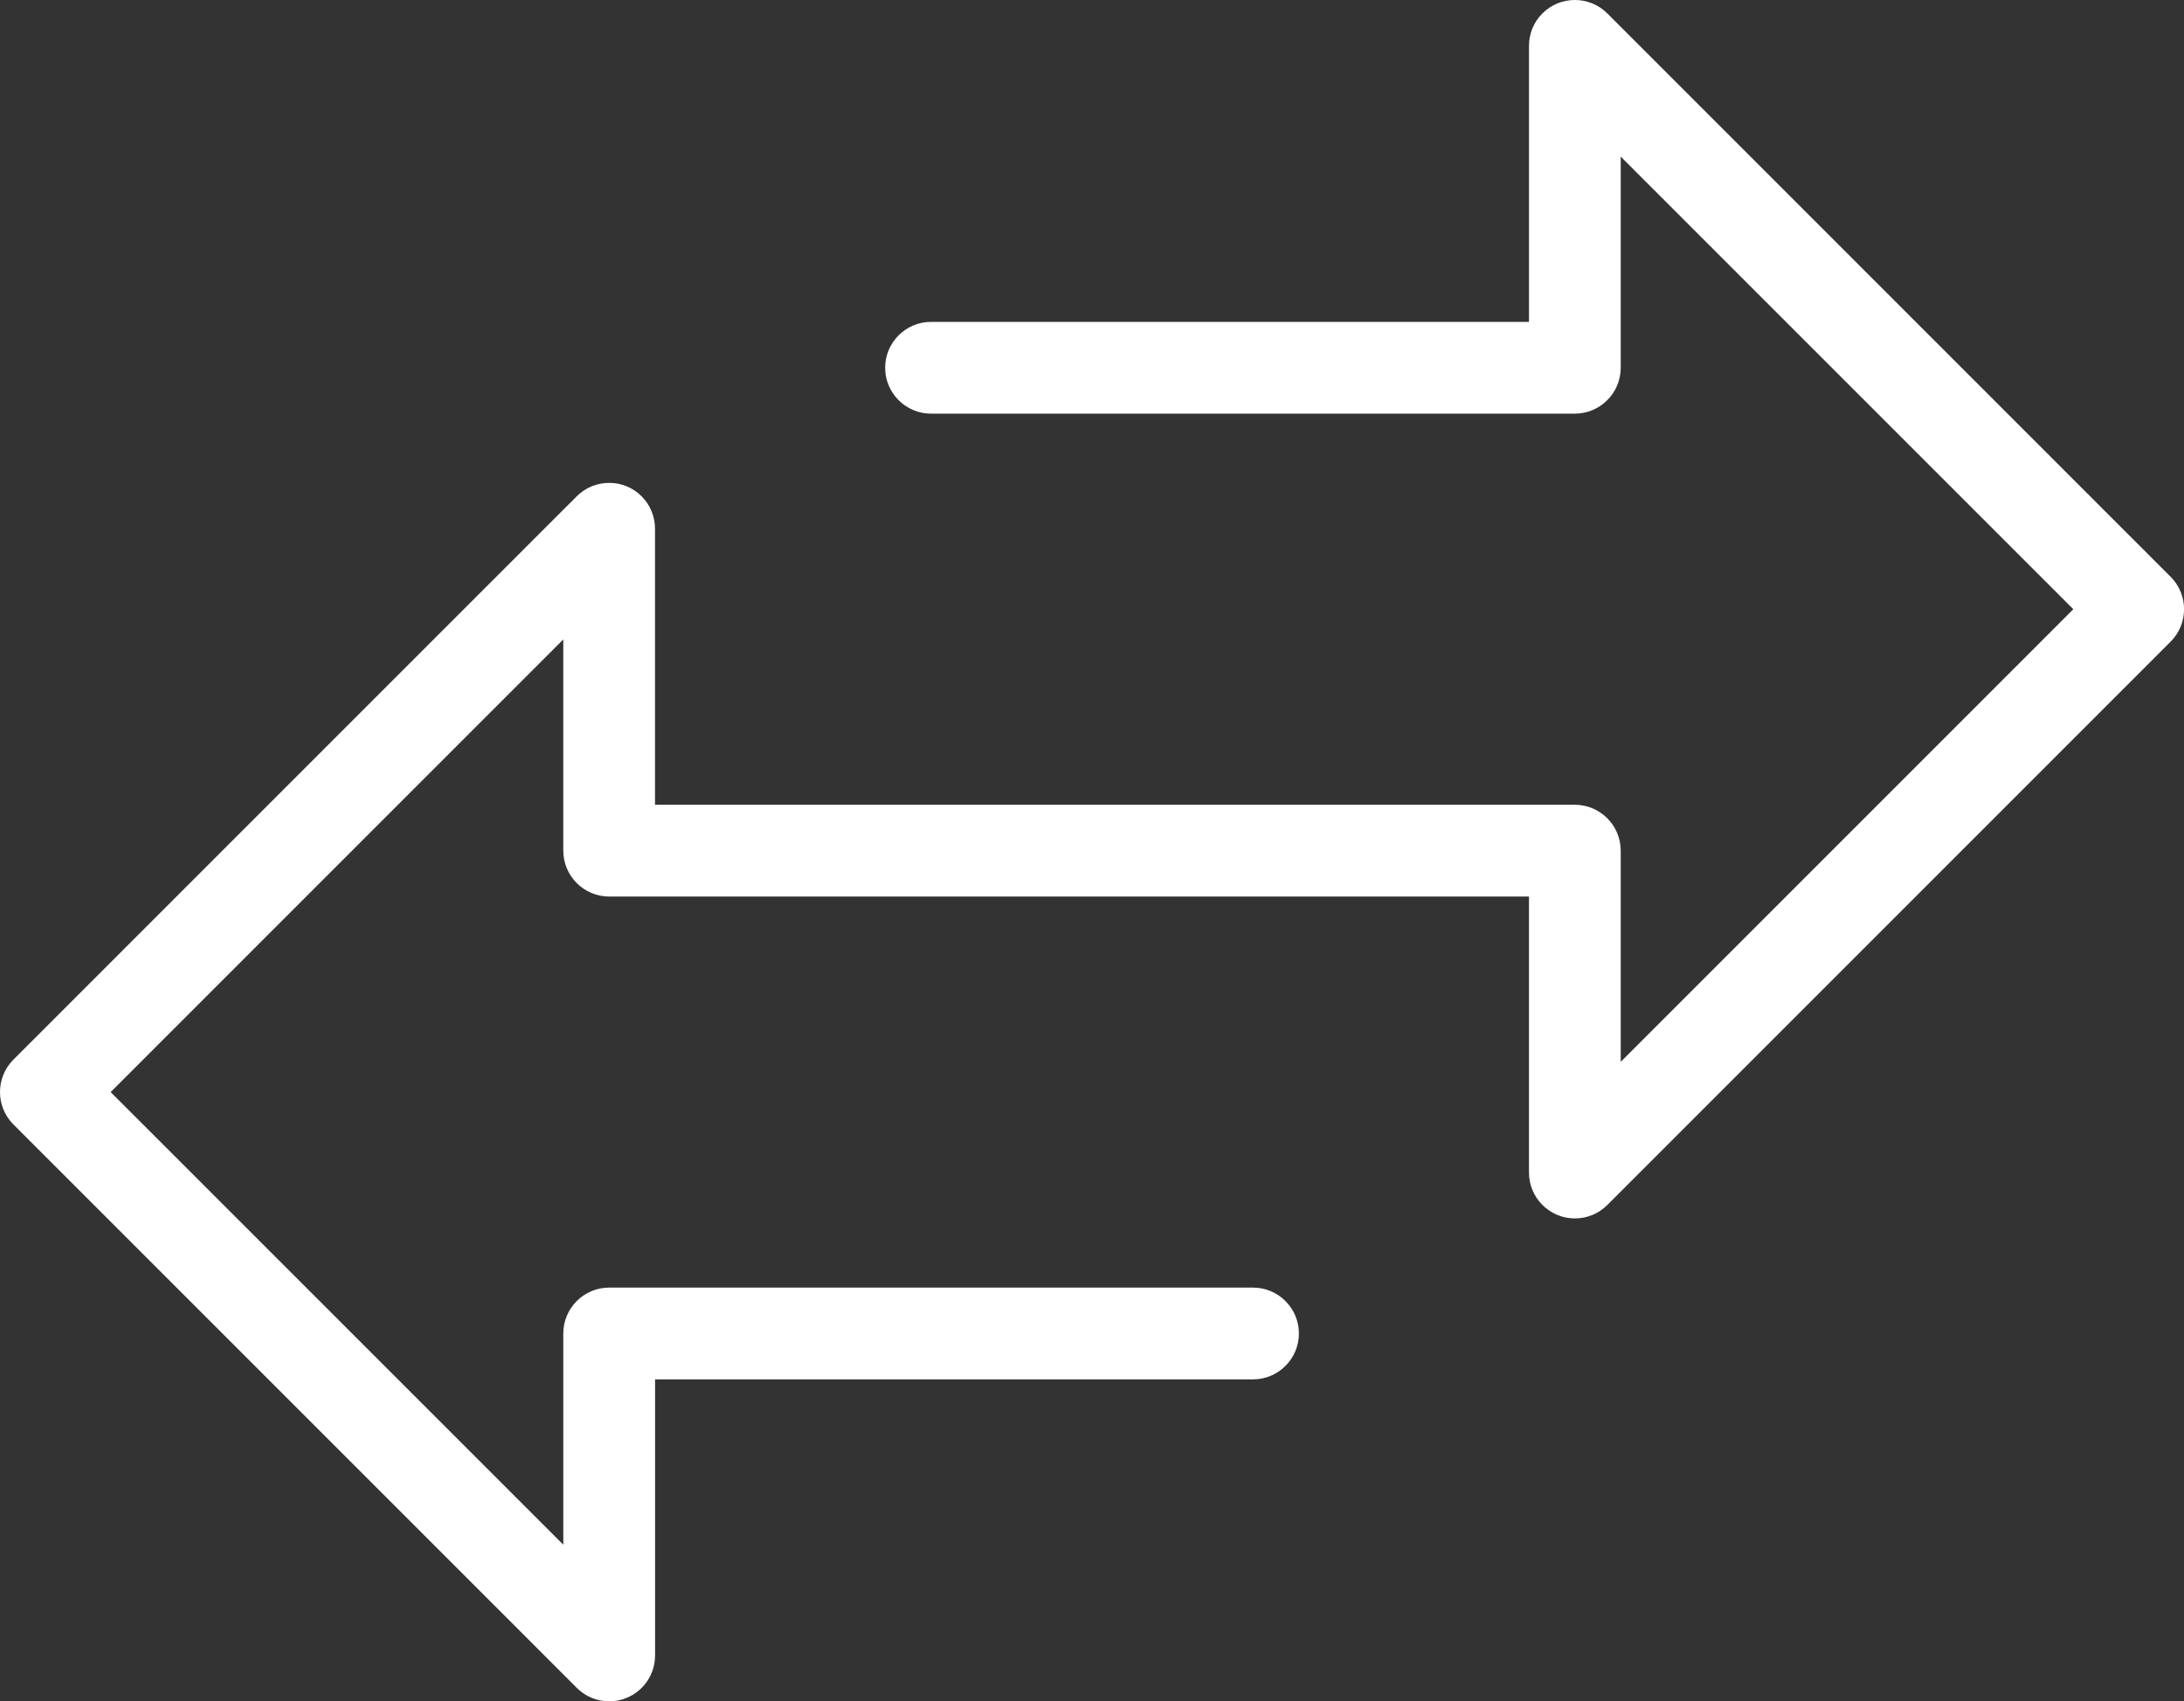 <?xml version="1.0" encoding="UTF-8" standalone="no"?>
<svg
   id="a"
   viewBox="0 0 410.25 319.56"
   version="1.1"
   sodipodi:docname="transfert.svg"
   inkscape:version="1.3.2 (091e20e, 2023-11-25, custom)"
   xmlns:inkscape="http://www.inkscape.org/namespaces/inkscape"
   xmlns:sodipodi="http://sodipodi.sourceforge.net/DTD/sodipodi-0.dtd"
   xmlns="http://www.w3.org/2000/svg"
   xmlns:svg="http://www.w3.org/2000/svg">
  <rect x="0" y="0" width="410.25" height="319.56" fill="#333333" stroke="none"/>
  <defs
     id="defs1" />
  <sodipodi:namedview
     id="namedview1"
     pagecolor="#ffffff"
     bordercolor="#000000"
     borderopacity="0.25"
     inkscape:showpageshadow="2"
     inkscape:pageopacity="0.0"
     inkscape:pagecheckerboard="0"
     inkscape:deskcolor="#d1d1d1"
     inkscape:zoom="1.7367631"
     inkscape:cx="204.97903"
     inkscape:cy="159.78"
     inkscape:window-width="1600"
     inkscape:window-height="811"
     inkscape:window-x="1911"
     inkscape:window-y="-9"
     inkscape:window-maximized="1"
     inkscape:current-layer="a" />
  <path
     d="M301.92,2.52c-3.36-3.36-8.83-3.36-12.19,0-1.63,1.63-2.52,3.79-2.52,6.09V60.46h-112.32c-4.75,0-8.62,3.87-8.62,8.62s3.87,8.62,8.62,8.62h120.93c4.75,0,8.62-3.87,8.62-8.62V29.41l85.02,85.02-85.02,85.02v-39.67c0-4.75-3.87-8.62-8.62-8.62H123.04v-51.85c0-2.3-.9-4.46-2.52-6.09-1.63-1.63-3.79-2.52-6.09-2.52-2.3,0-4.46,.9-6.09,2.52L2.52,199.03c-3.36,3.36-3.36,8.82,0,12.18l105.82,105.82c1.63,1.63,3.79,2.53,6.09,2.53h.03c1.14,0,2.23-.22,3.26-.65,3.24-1.34,5.33-4.47,5.33-7.97v-51.85h112.32c4.75,0,8.62-3.87,8.62-8.62s-3.87-8.62-8.62-8.62H114.43c-4.75,0-8.62,3.87-8.62,8.62v39.67L20.79,205.13,105.81,120.11v39.67c0,4.75,3.87,8.62,8.62,8.62h172.78v51.85c0,4.75,3.87,8.61,8.62,8.61,2.3,0,4.46-.9,6.09-2.52l105.82-105.82c3.36-3.36,3.36-8.82,0-12.18L301.92,2.52Z"
     id="path1"
     style="fill:#ffffff" />
</svg>
